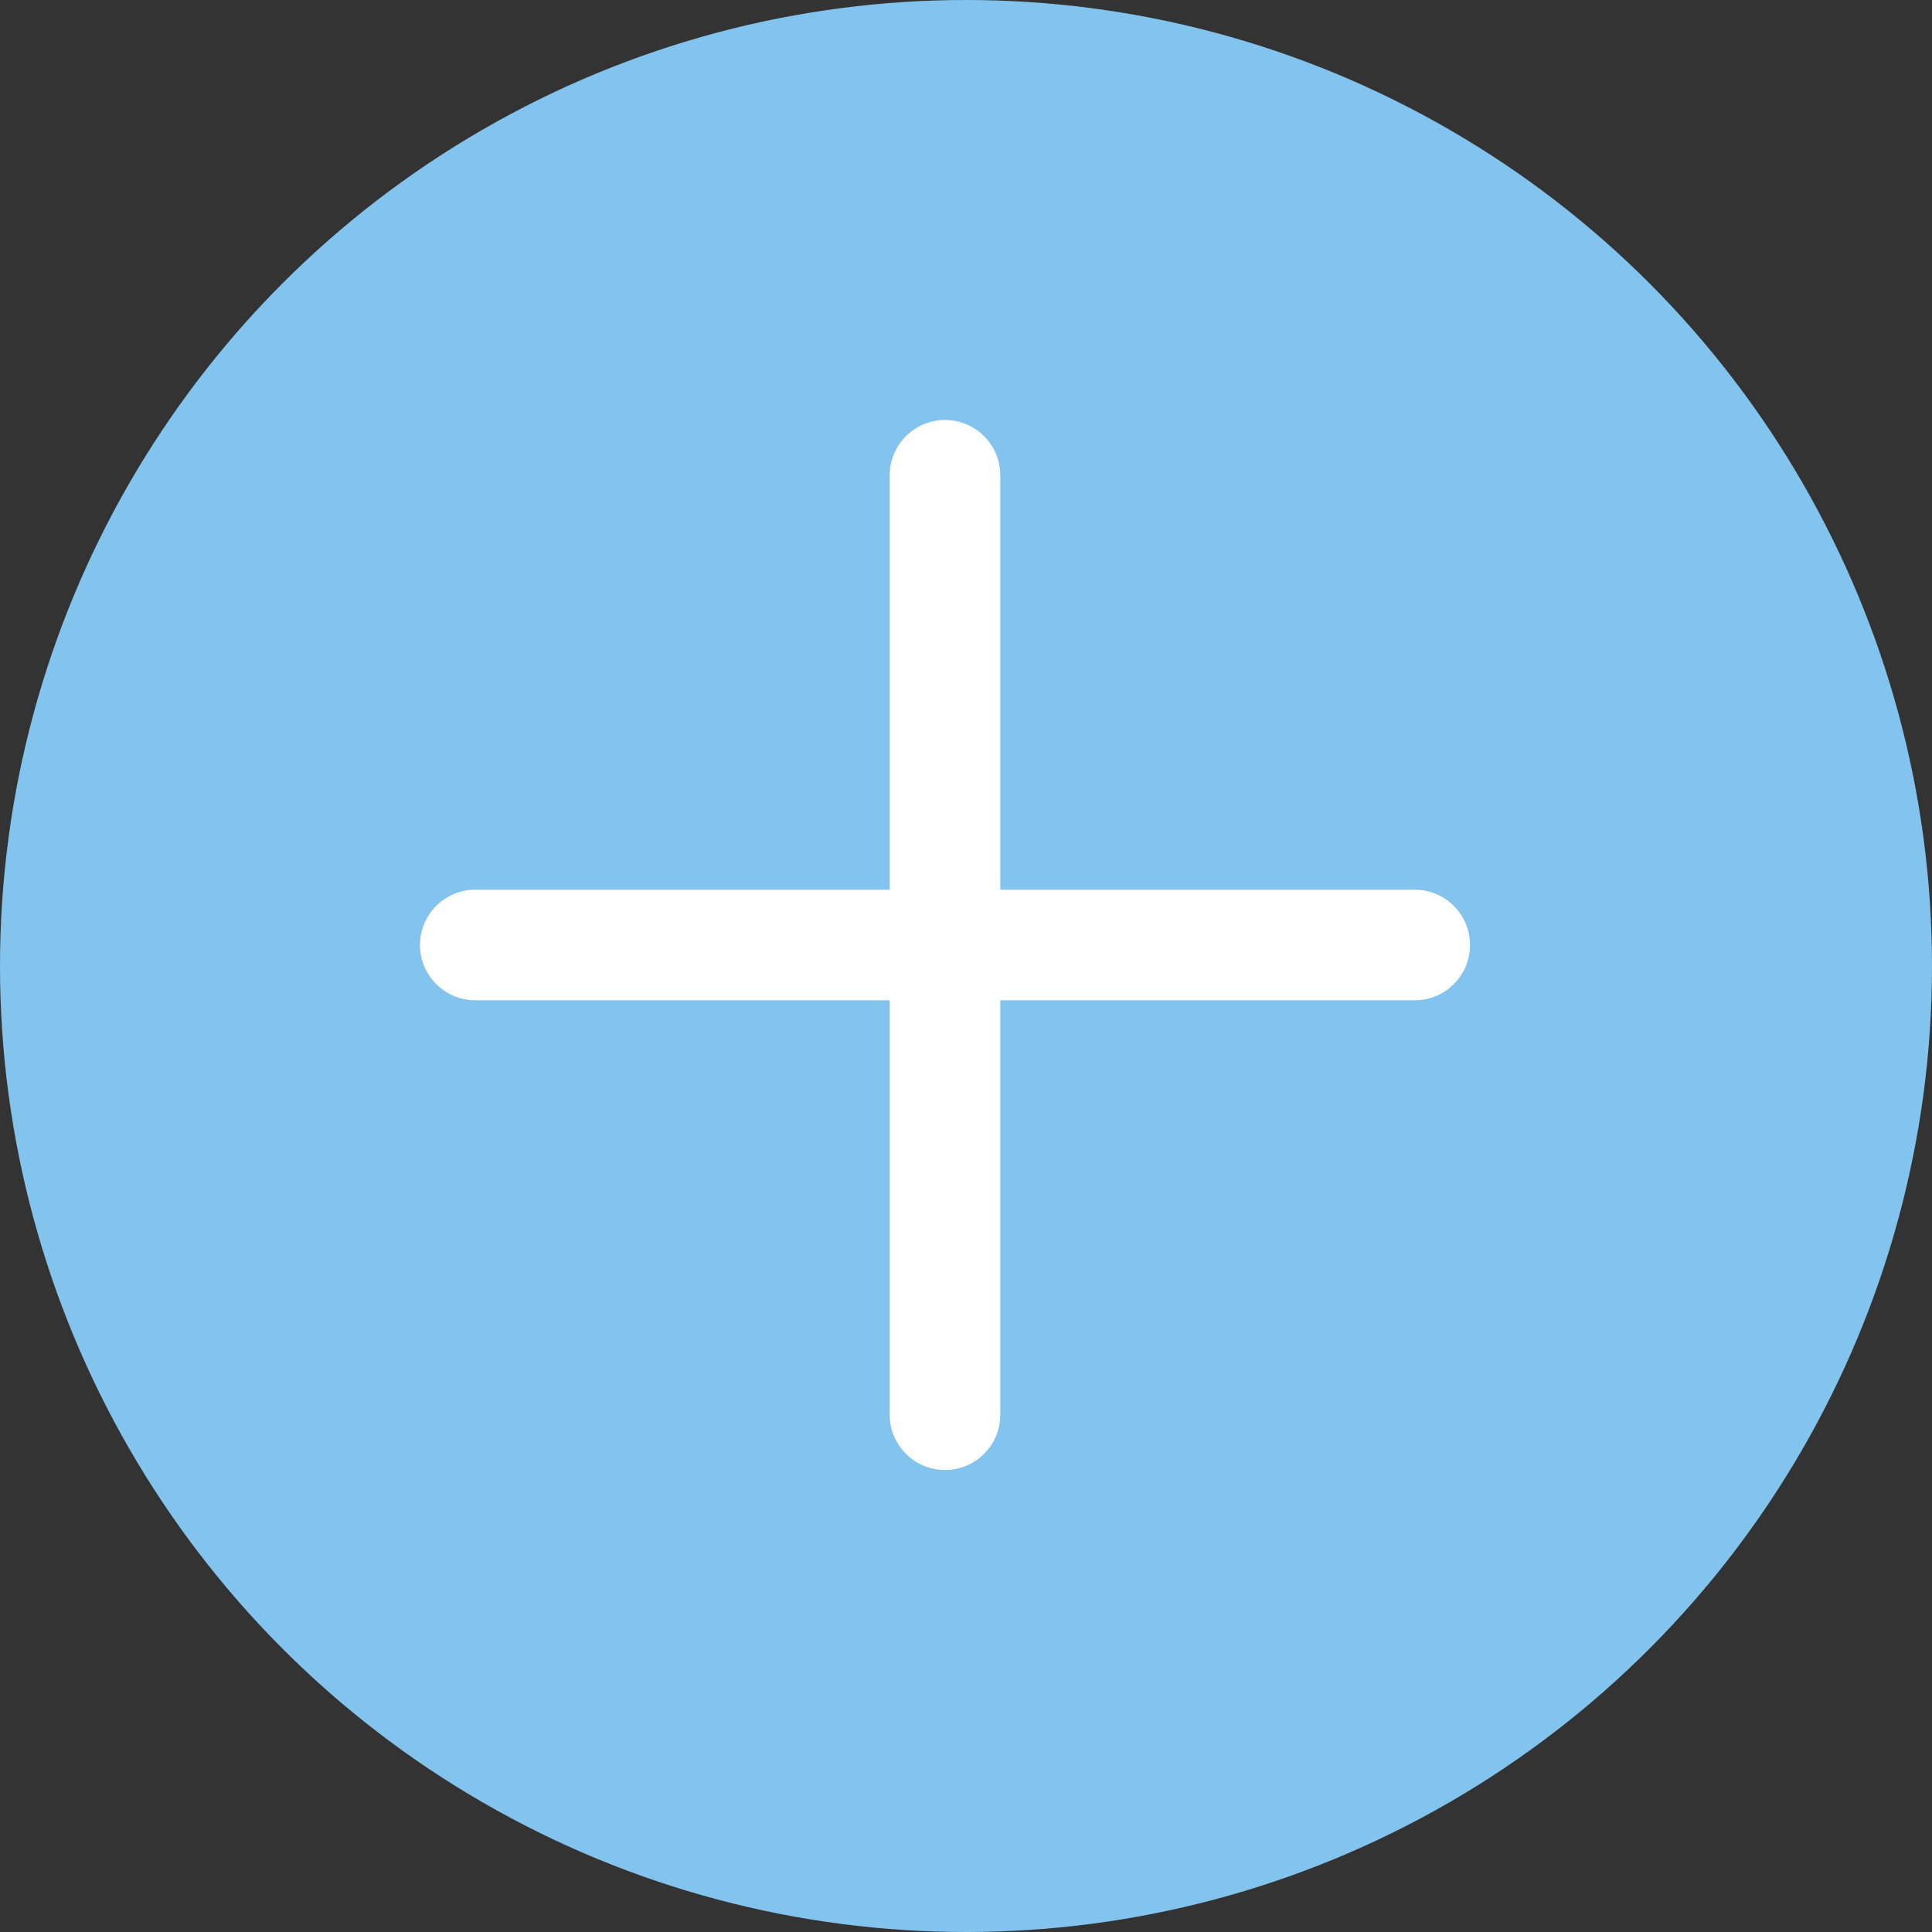 <?xml version="1.0" encoding="UTF-8"?> <svg xmlns="http://www.w3.org/2000/svg" width="46" height="46" viewBox="0 0 46 46" fill="none"><rect x="0" y="0" width="46" height="46" fill="#333333" stroke="none"/> <circle cx="23" cy="23" r="23" fill="#82C4ED"></circle> <path d="M22.5 10C21.773 10 21.184 10.589 21.184 11.316V21.184H11.316C10.589 21.184 10 21.773 10 22.5C10 23.227 10.589 23.816 11.316 23.816H21.184V33.684C21.184 34.411 21.773 35 22.5 35C23.227 35 23.816 34.411 23.816 33.684V23.816H33.684C34.411 23.816 35 23.227 35 22.5C35 21.773 34.411 21.184 33.684 21.184H23.816V11.316C23.816 10.589 23.227 10 22.5 10Z" fill="white"></path> </svg> 